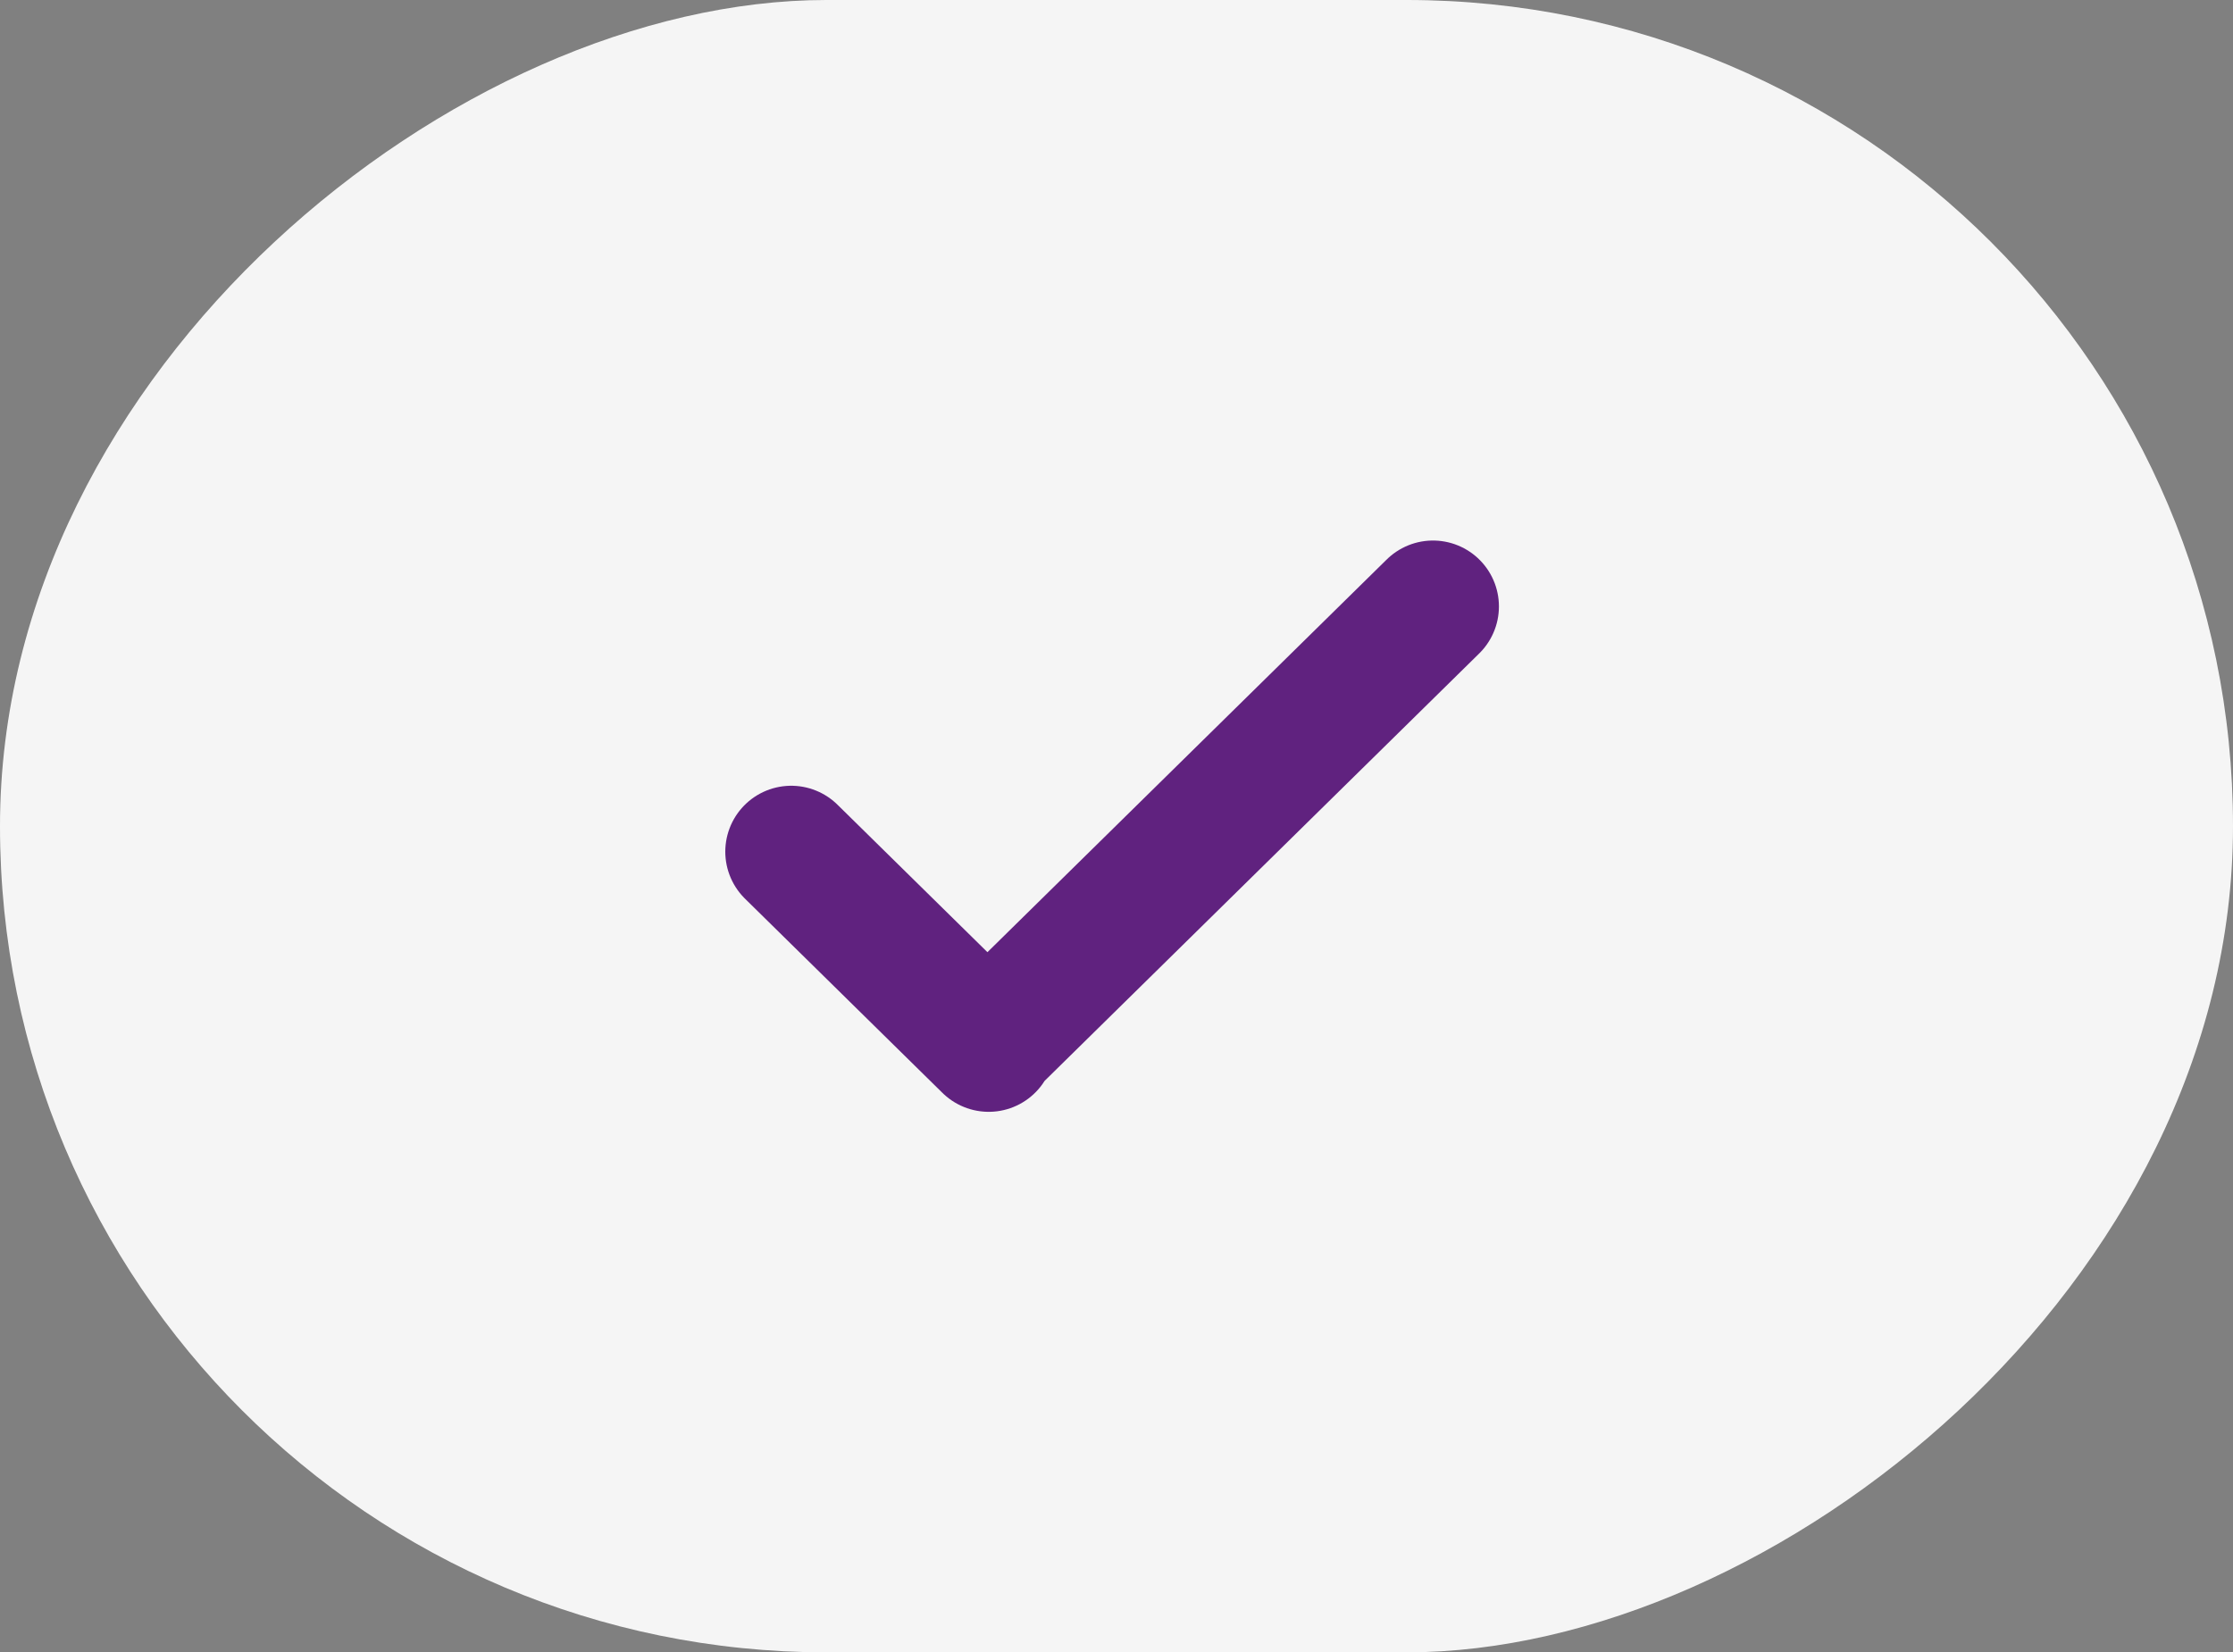 <svg width="254" height="188" viewBox="0 0 254 188" fill="none" xmlns="http://www.w3.org/2000/svg">
<rect x="0" y="0" width="254" height="188" fill="#808080" stroke="none"/>
<rect y="188" width="188" height="254" rx="94" transform="rotate(-90 0 188)" fill="#F5F5F5"/>
<path d="M90 96.901L112.464 119L112.319 118.857L163 69" stroke="#60227F" stroke-width="15" stroke-linecap="round" stroke-linejoin="round"/>
</svg>
